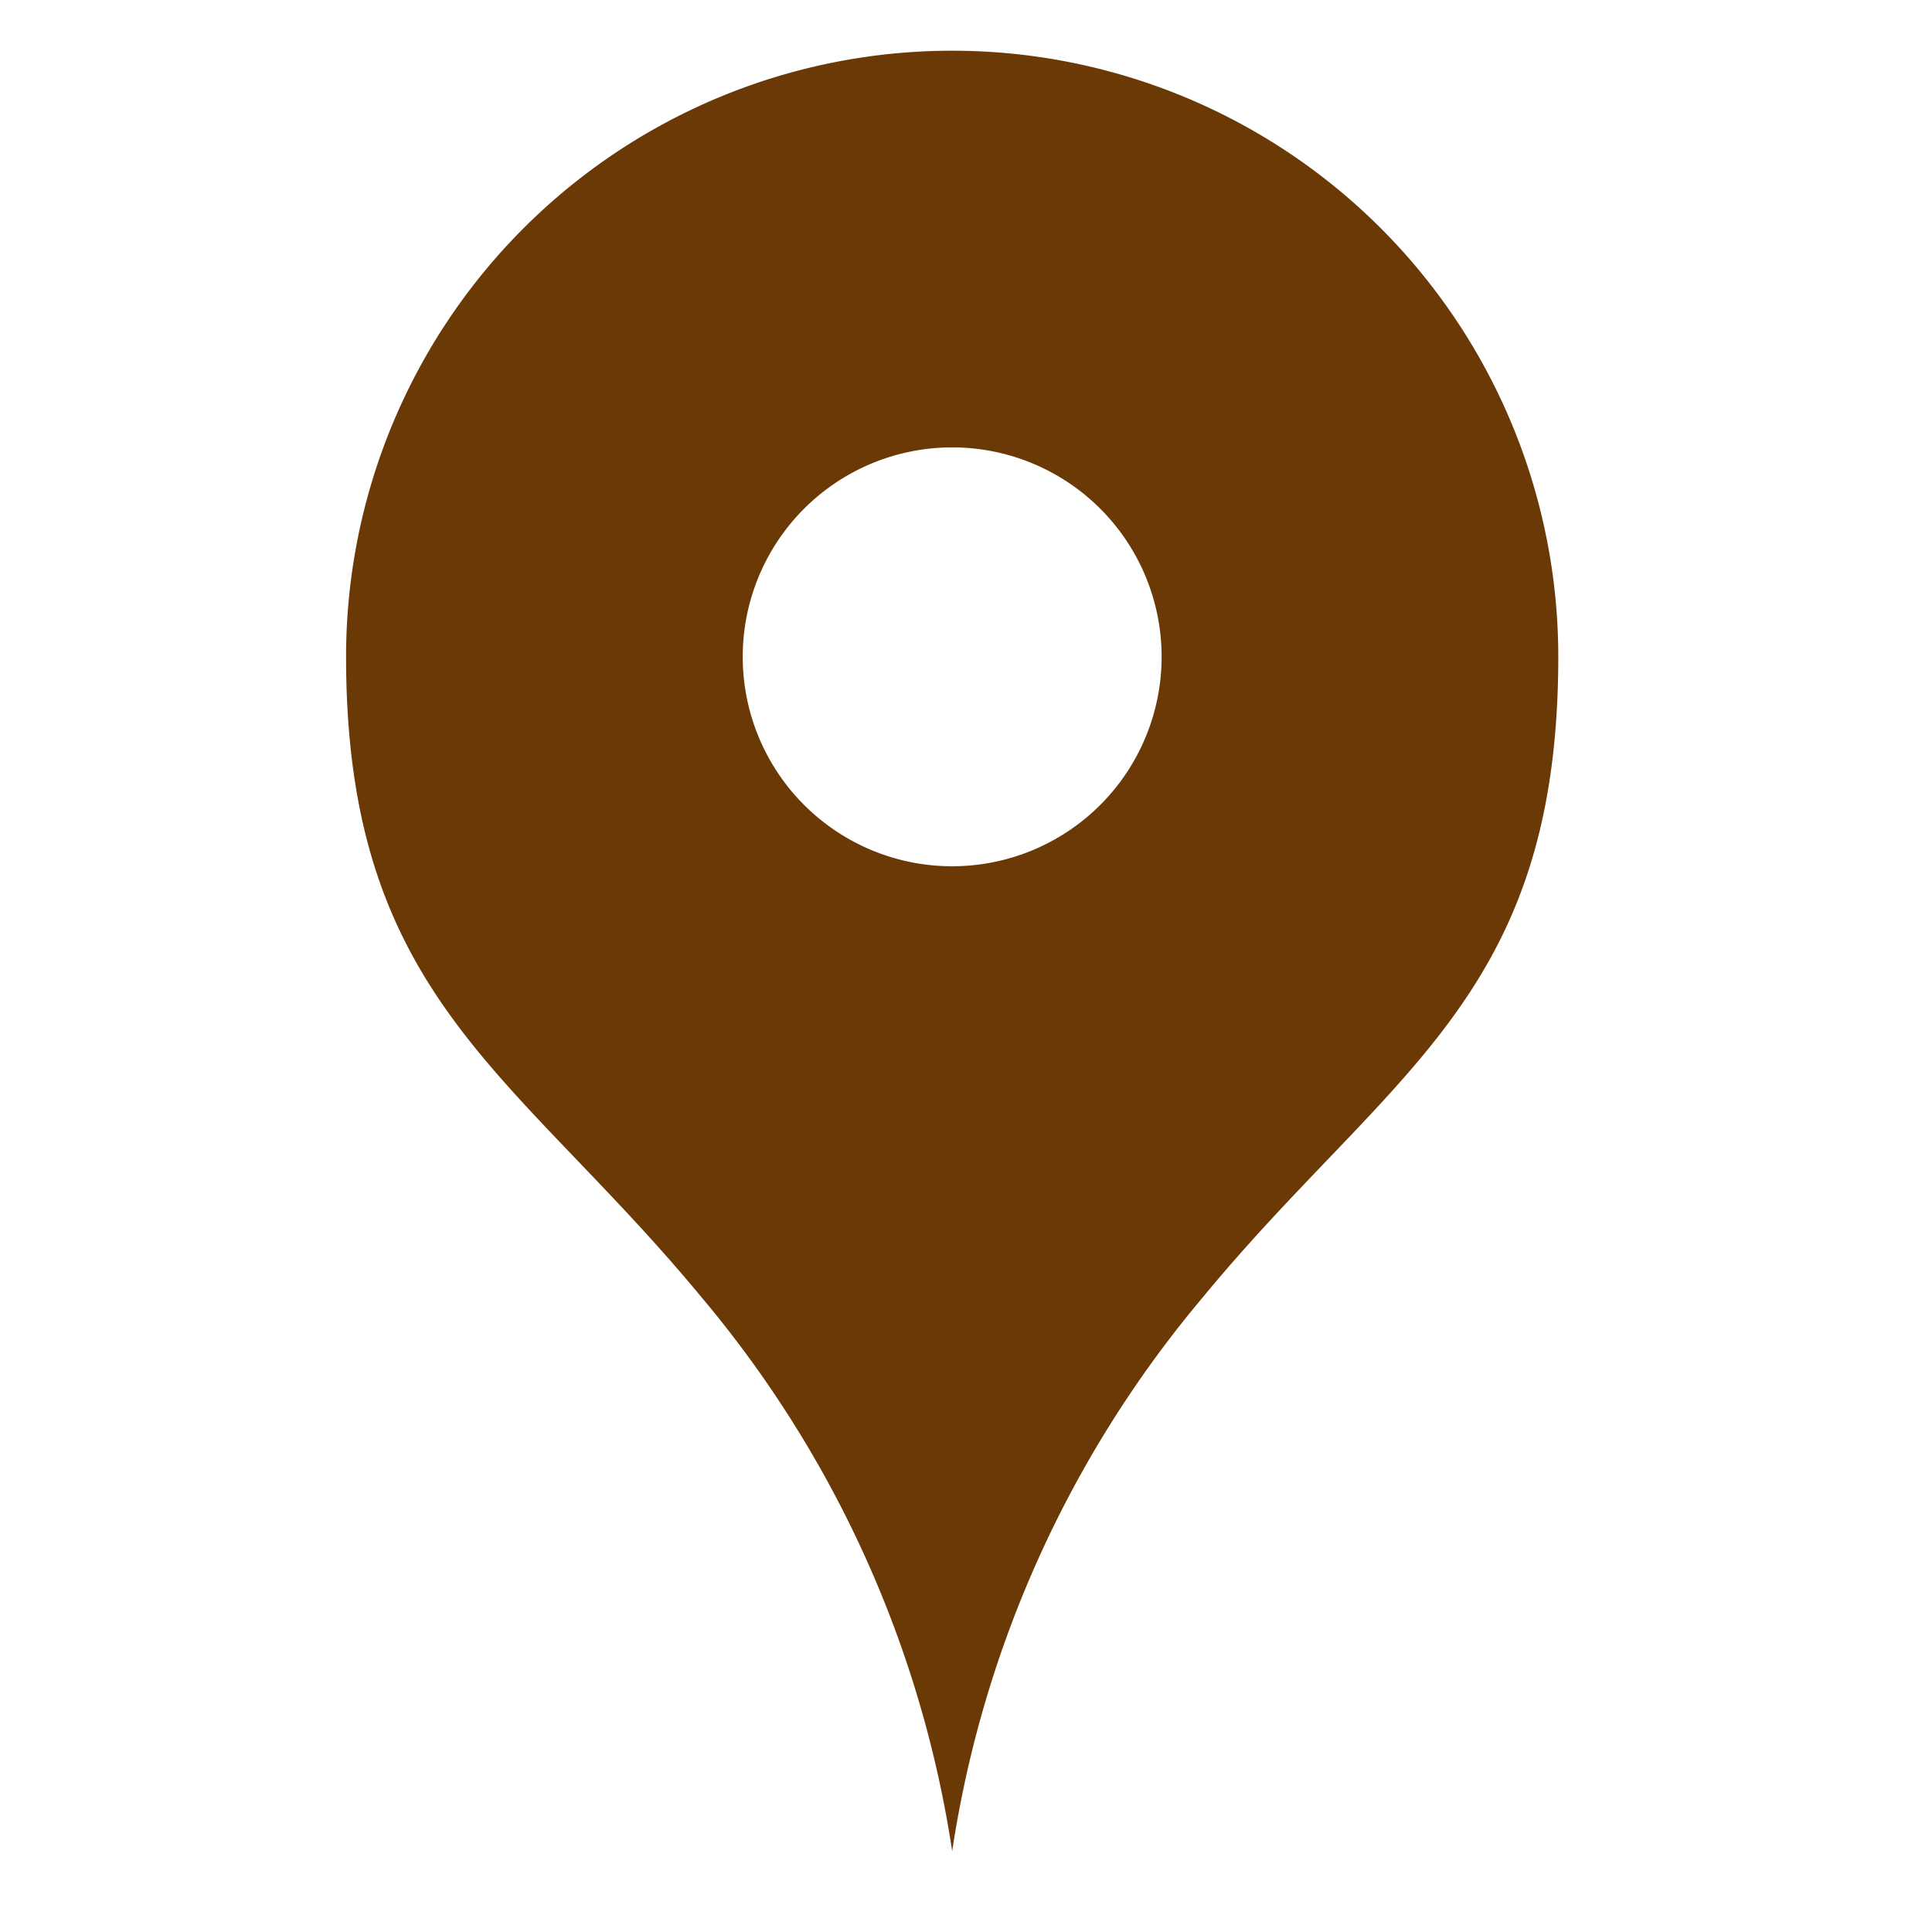 <svg xmlns="http://www.w3.org/2000/svg" width="32" height="32" viewBox="0 0 32 32">
  <g id="icon_access" transform="translate(-944.5 1513.5)">
    <g id="マップのピンアイコン" transform="translate(950.232 -1512.66)">
      <path id="パス_283" data-name="パス 283" d="M93.683,0A10.038,10.038,0,0,0,83.644,10.039c0,5.659,2.8,6.865,5.905,10.629a18.542,18.542,0,0,1,4.134,9.153,18.541,18.541,0,0,1,4.134-9.153c3.1-3.765,5.905-4.97,5.905-10.629A10.038,10.038,0,0,0,93.683,0Zm0,13.508a3.469,3.469,0,1,1,3.469-3.469A3.469,3.469,0,0,1,93.683,13.508Z" transform="translate(-83.644)" fill="#6a3906"/>
    </g>
    <rect id="長方形_138" data-name="長方形 138" width="32" height="32" transform="translate(944.5 -1513.5)" fill="none"/>
  </g>
</svg>
